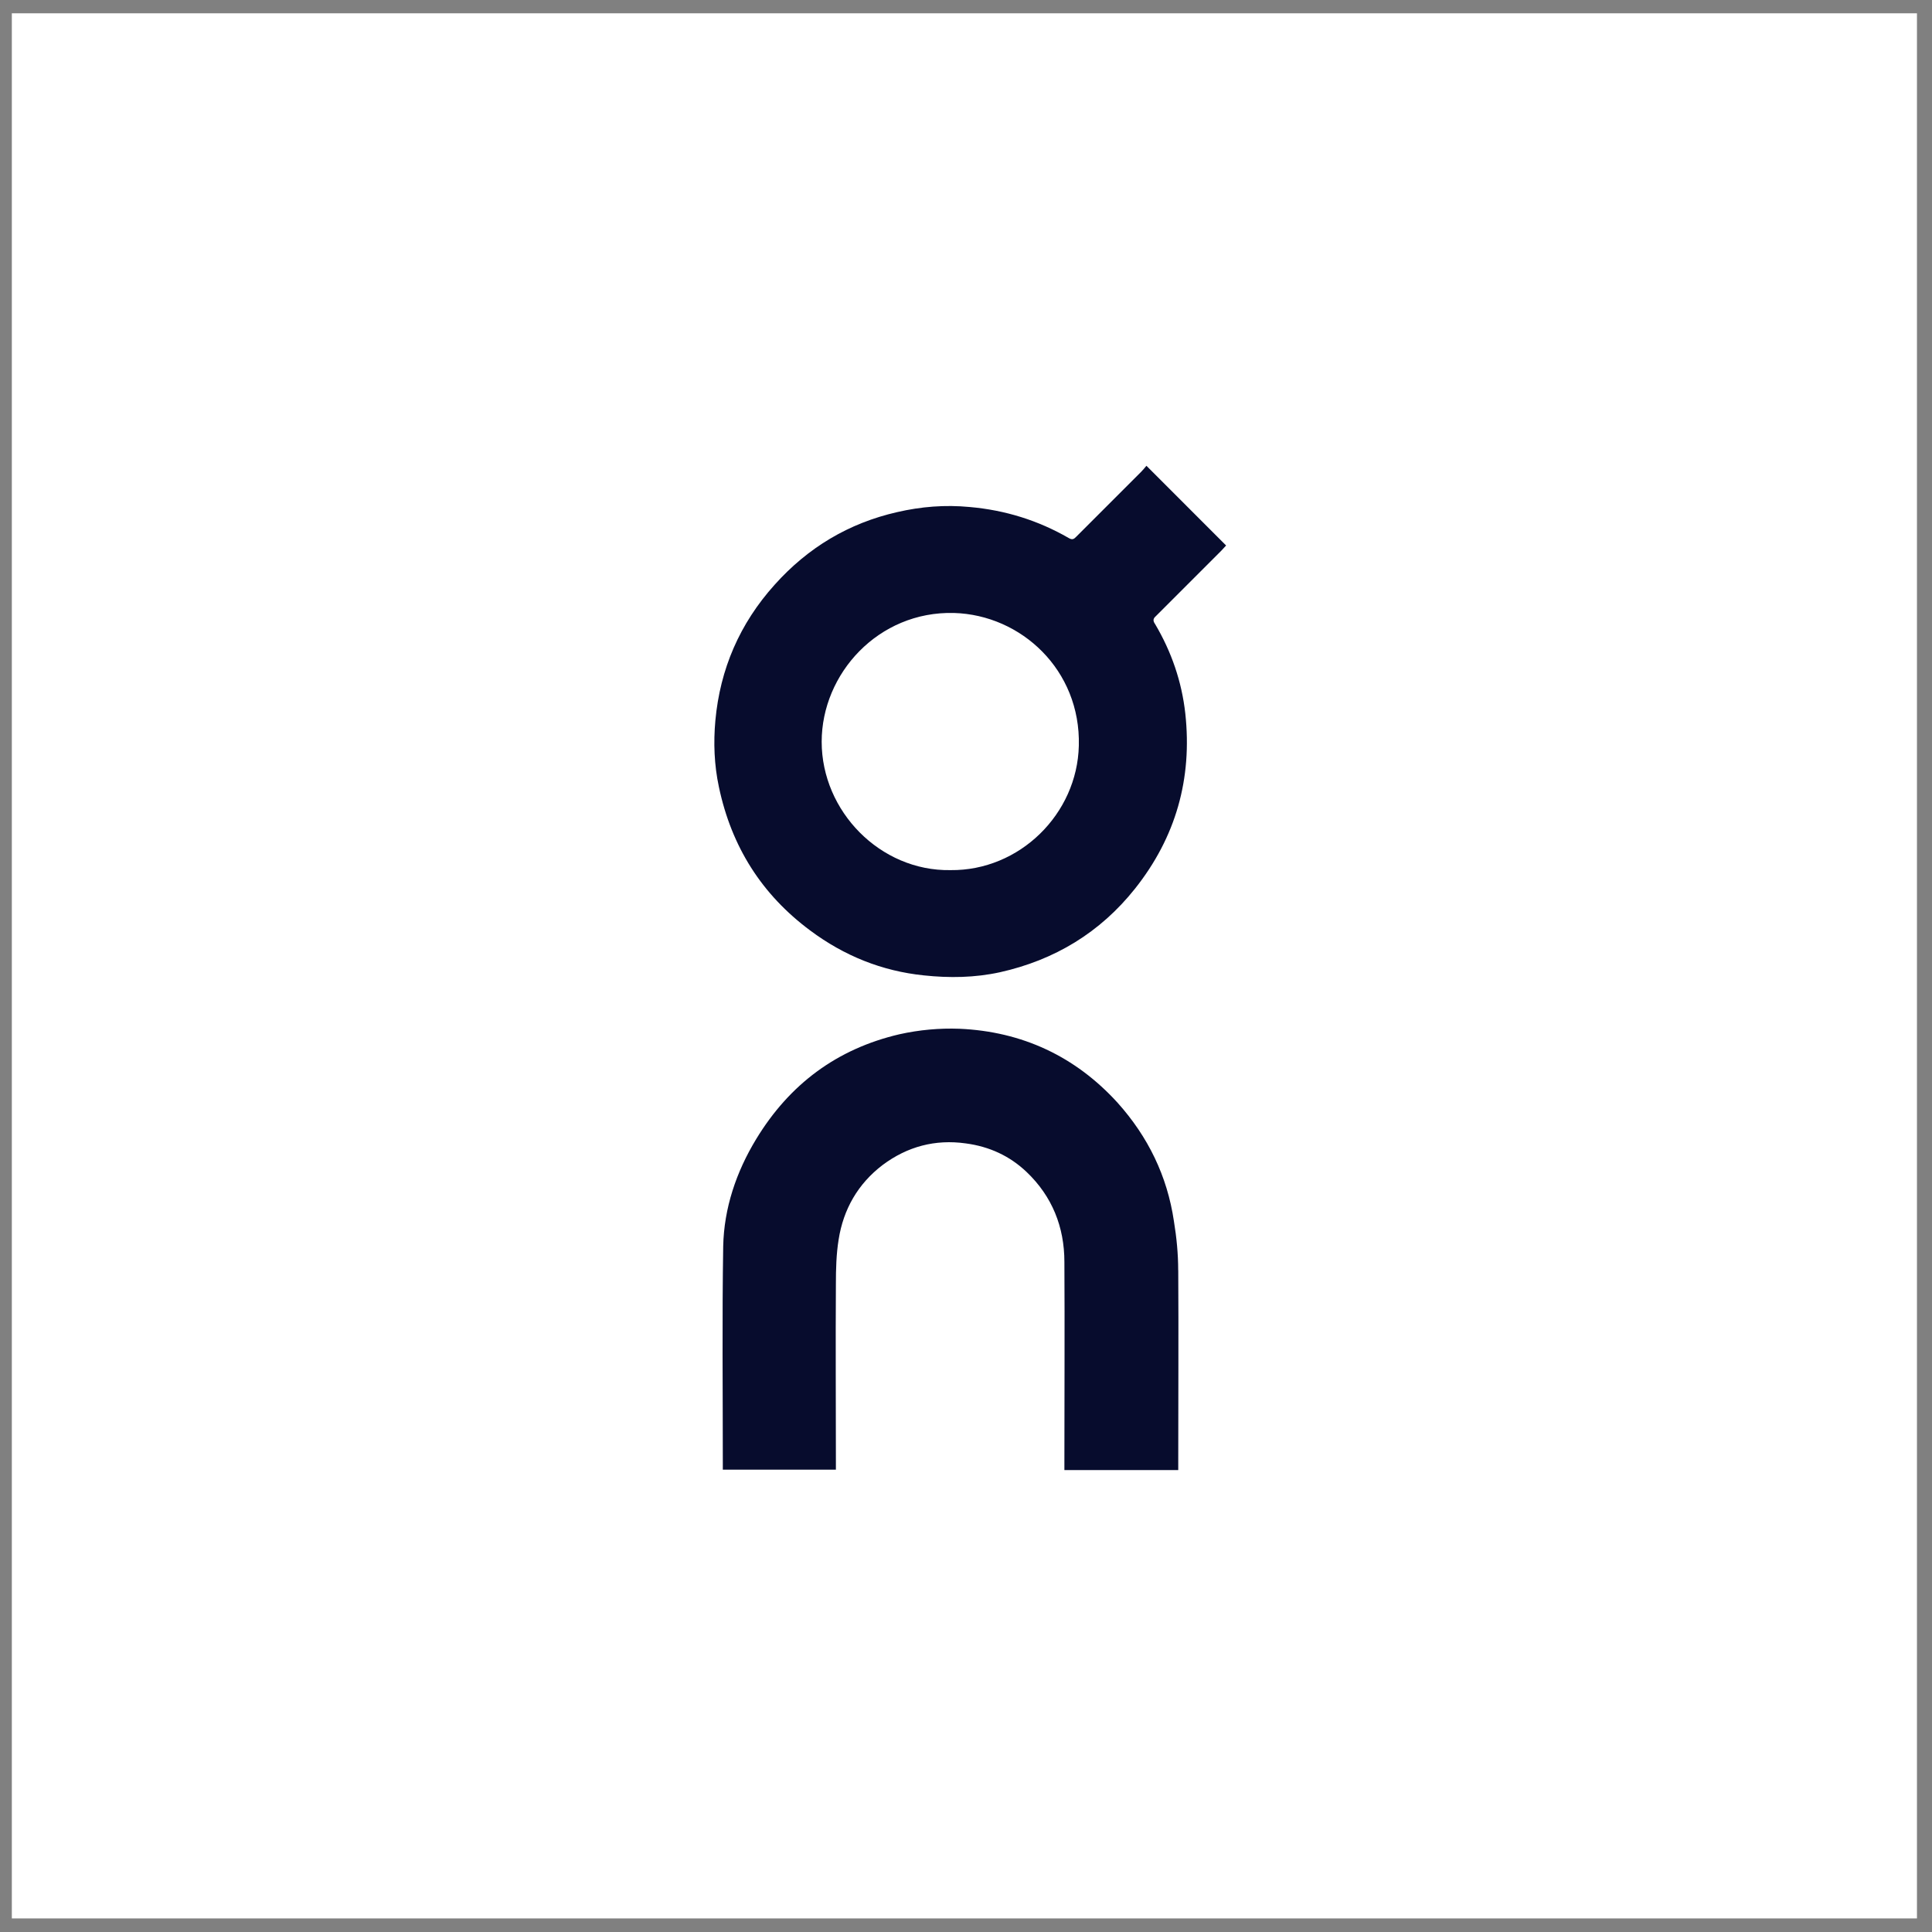 <svg width="70" height="70" viewBox="0 0 70 70" fill="none" xmlns="http://www.w3.org/2000/svg">
<rect x="0" y="0" width="70" height="70" fill="#808080" stroke="none"/>
<rect x="0.429" y="0.482" width="69.026" height="69.026" fill="white"/>
<path d="M44.425 19.764C44.368 19.821 44.311 19.892 44.254 19.949L41.893 22.31C41.865 22.338 41.85 22.353 41.836 22.367C41.779 22.438 41.779 22.509 41.85 22.609C42.448 23.619 42.818 24.7 42.946 25.852C43.202 28.213 42.604 30.333 41.125 32.196C39.859 33.789 38.209 34.785 36.231 35.226C35.321 35.425 34.397 35.439 33.472 35.34C31.95 35.183 30.584 34.629 29.361 33.718C27.597 32.41 26.502 30.674 26.047 28.512C25.876 27.715 25.847 26.904 25.919 26.108C26.089 24.244 26.8 22.594 28.067 21.186C29.276 19.835 30.755 18.953 32.505 18.555C33.372 18.355 34.24 18.284 35.136 18.37C36.416 18.483 37.611 18.853 38.721 19.493C38.863 19.579 38.92 19.522 39.005 19.436L41.352 17.089C41.409 17.032 41.466 16.961 41.537 16.876C42.503 17.843 43.455 18.796 44.423 19.763L44.425 19.764ZM39.088 27.017C39.159 24.272 36.997 22.28 34.565 22.209C31.819 22.138 29.771 24.414 29.771 26.875C29.771 29.393 31.891 31.569 34.437 31.526C36.94 31.555 39.031 29.492 39.088 27.017L39.088 27.017ZM42.69 46.022C42.704 48.327 42.69 50.645 42.69 52.95V53.263H38.565V52.978C38.565 50.56 38.579 48.142 38.565 45.724C38.565 44.458 38.123 43.348 37.199 42.466C36.587 41.883 35.848 41.541 34.994 41.428C33.885 41.271 32.874 41.541 31.979 42.21C31.082 42.893 30.556 43.818 30.385 44.913C30.3 45.439 30.286 45.98 30.286 46.52C30.272 48.668 30.286 50.802 30.286 52.95V53.248H26.189V52.978C26.189 50.375 26.161 47.758 26.203 45.154C26.232 43.775 26.673 42.466 27.398 41.271C28.607 39.28 30.328 38 32.59 37.473C33.304 37.314 34.035 37.247 34.767 37.274C37.028 37.374 38.963 38.27 40.499 39.962C41.594 41.186 42.291 42.608 42.533 44.244C42.631 44.84 42.688 45.437 42.688 46.02" fill="#070C2D"/>
</svg>
